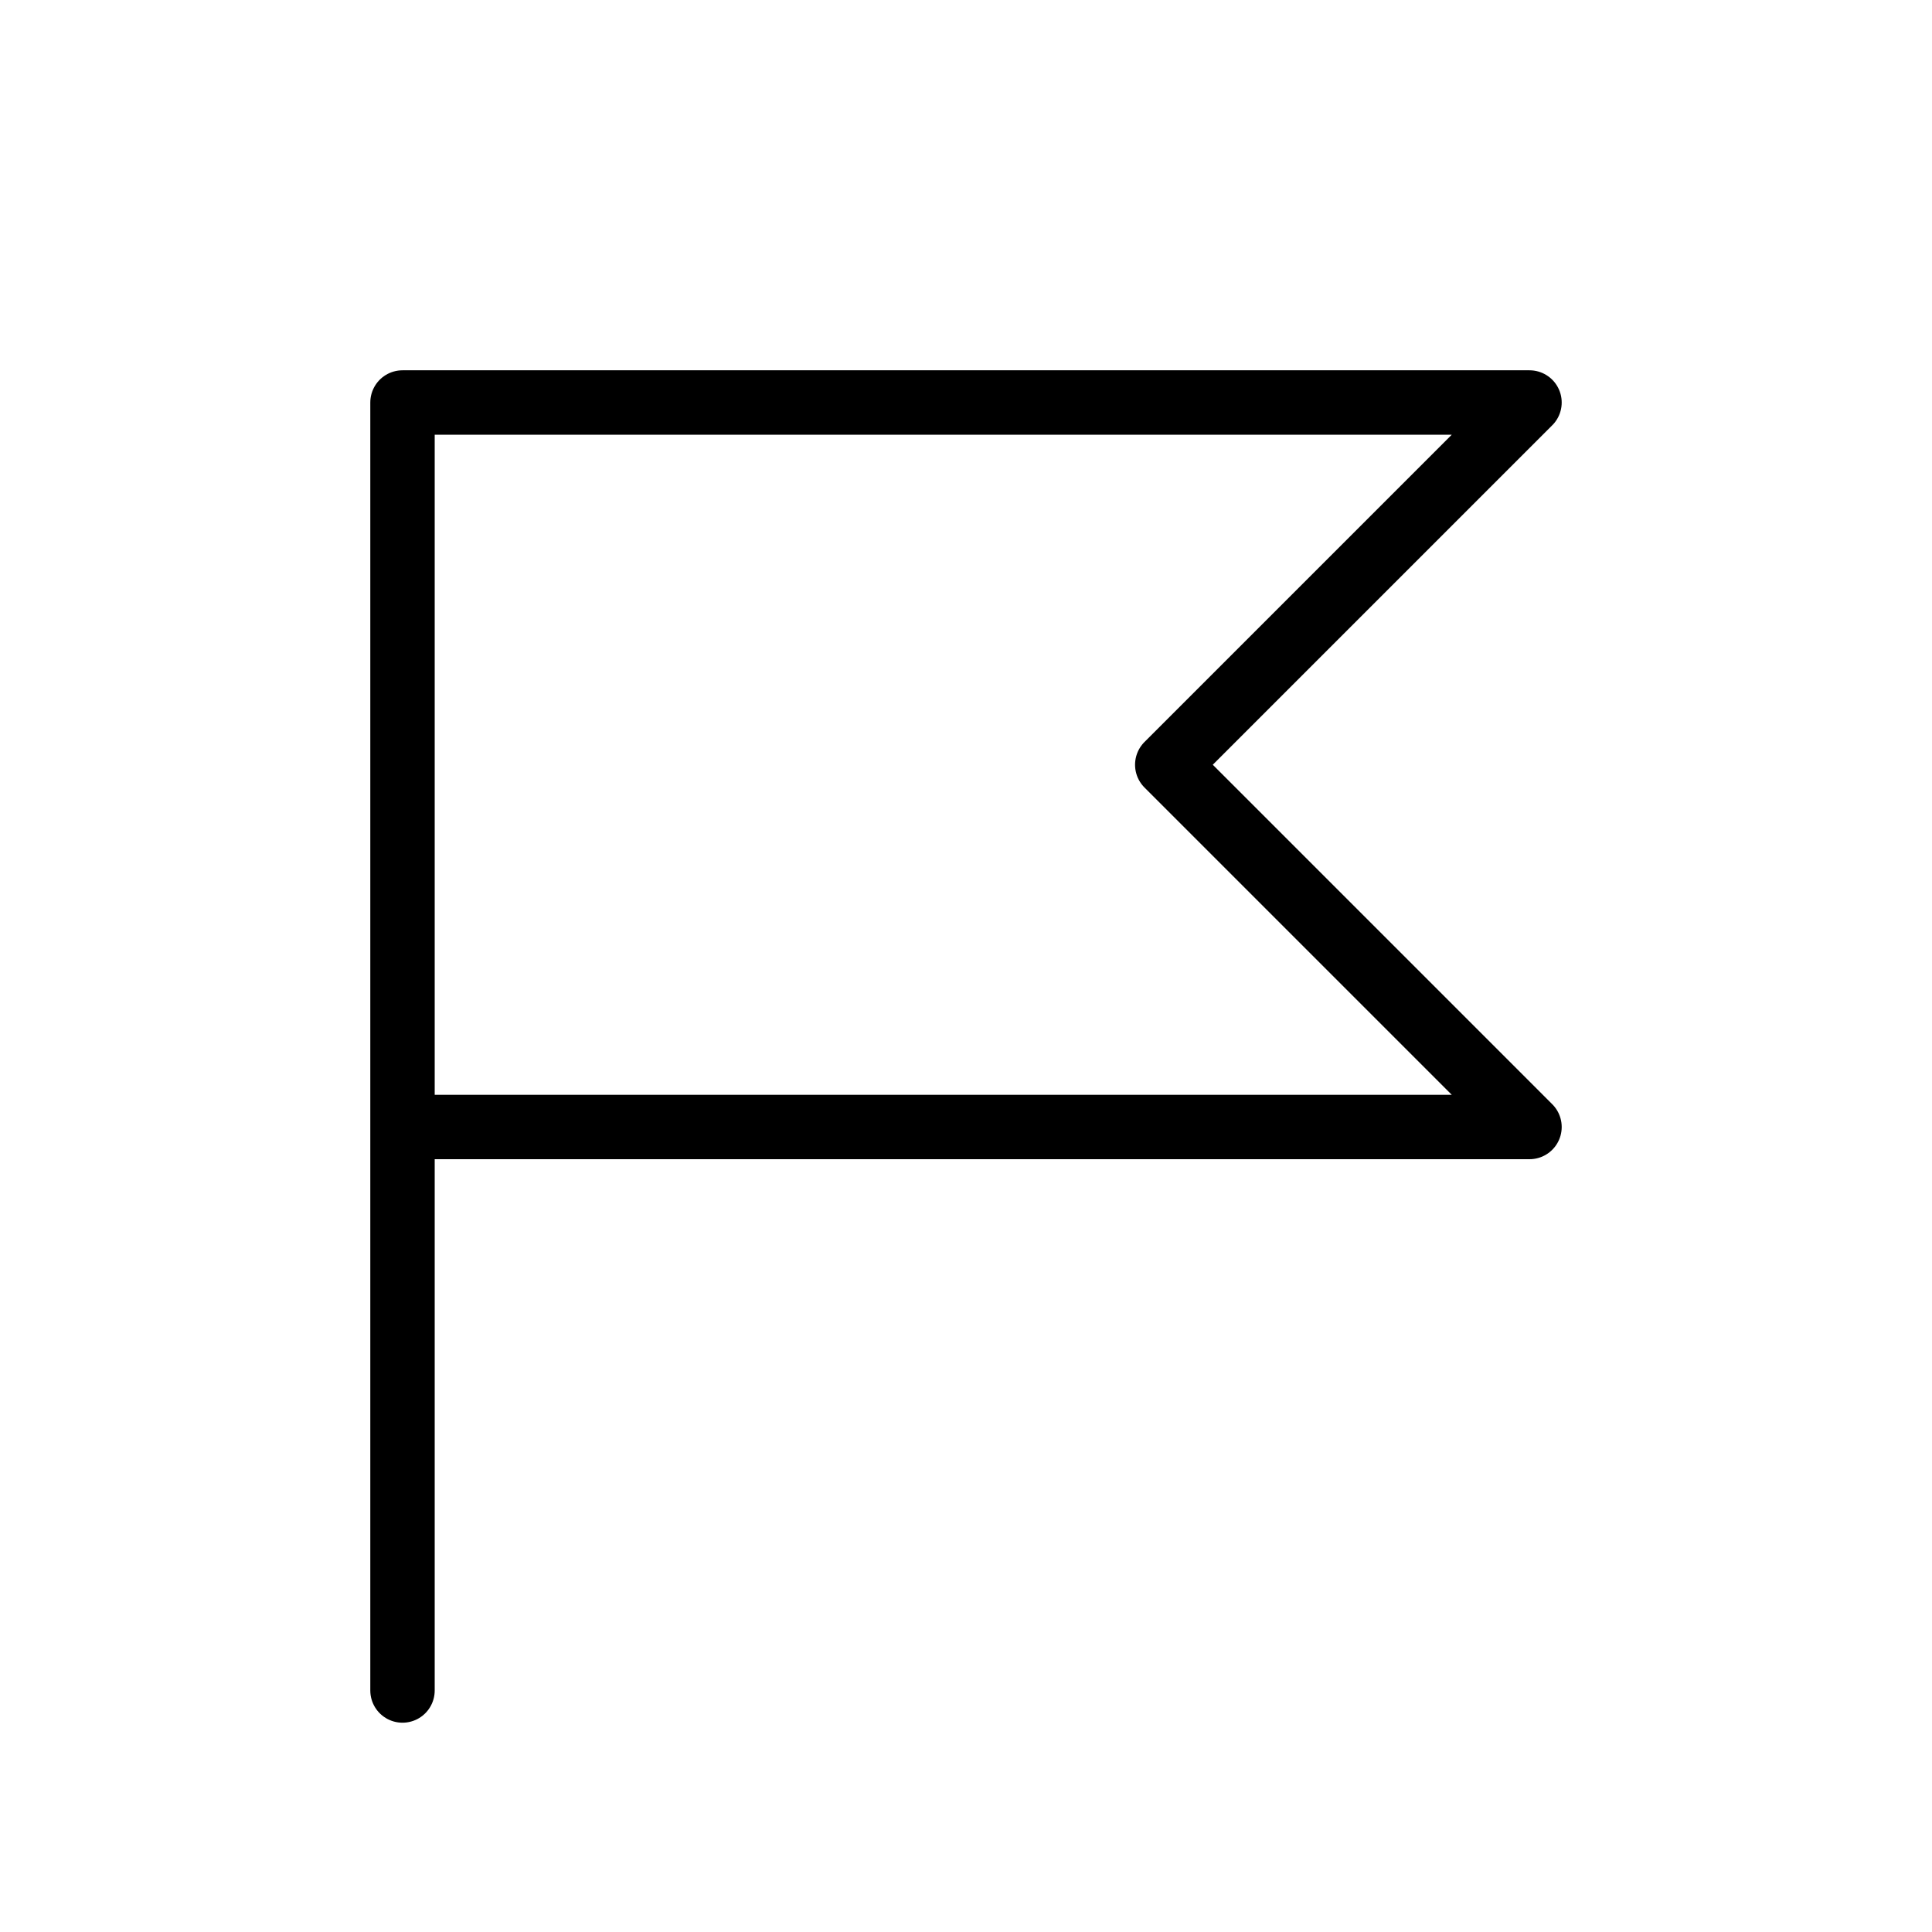 <?xml version="1.0" encoding="UTF-8"?> <svg xmlns="http://www.w3.org/2000/svg" width="150" height="150" viewBox="0 0 150 150" fill="none"><g clip-path="url(#clip0_243_368)"><path d="M31.25 87.5H118.75L90.625 59.375L118.75 31.25H31.25V131.25" stroke="black" stroke-width="5" stroke-linecap="round" stroke-linejoin="round"></path></g><defs><clipPath id="clip0_243_368"><rect width="150" height="150" fill="white"></rect></clipPath></defs></svg> 